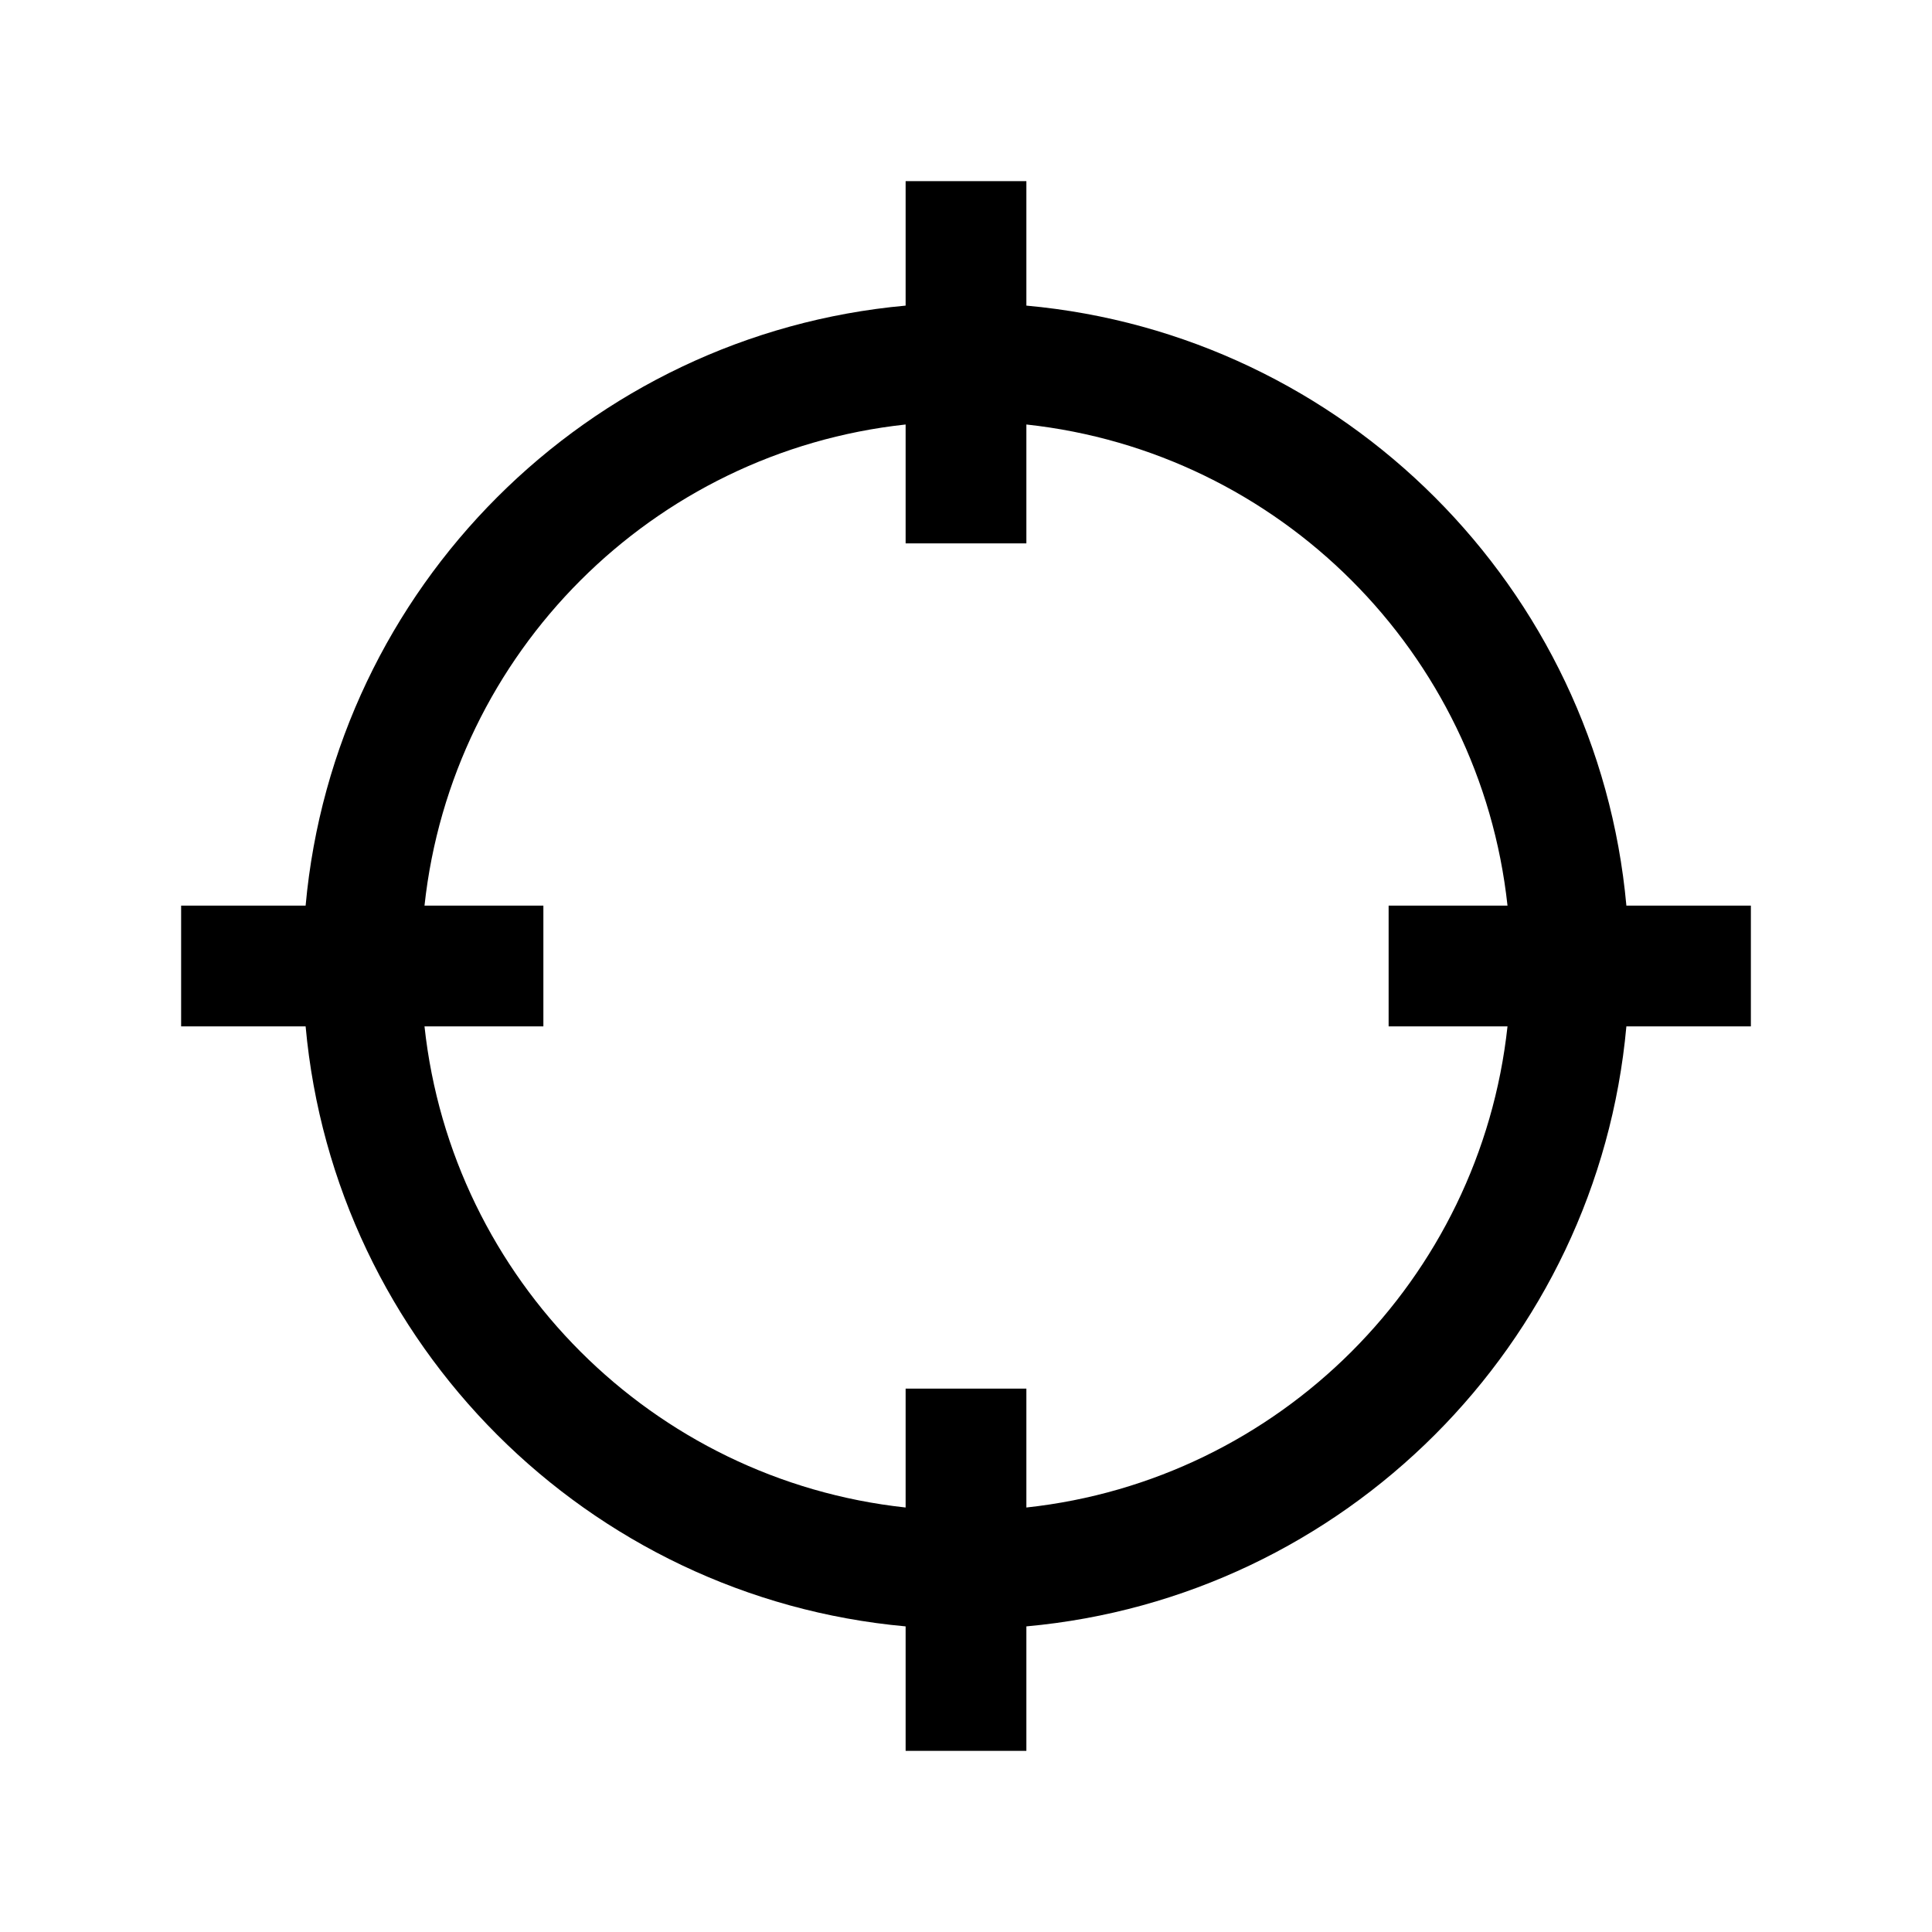 <?xml version="1.0" encoding="utf-8"?><!-- Uploaded to: SVG Repo, www.svgrepo.com, Generator: SVG Repo Mixer Tools -->
<svg fill="#000000" width="800px" height="800px" viewBox="0 0 32 32" xmlns="http://www.w3.org/2000/svg"><path d="M 15 3 L 15 5.062 C 9.734 5.539 5.539 9.734 5.062 15 L 3 15 L 3 17 L 5.062 17 C 5.539 22.266 9.734 26.461 15 26.938 L 15 29 L 17 29 L 17 26.938 C 22.266 26.461 26.461 22.266 26.938 17 L 29 17 L 29 15 L 26.938 15 C 26.461 9.734 22.266 5.539 17 5.062 L 17 3 Z M 15 7.031 L 15 9 L 17 9 L 17 7.031 C 21.191 7.484 24.516 10.809 24.969 15 L 23 15 L 23 17 L 24.969 17 C 24.516 21.191 21.191 24.516 17 24.969 L 17 23 L 15 23 L 15 24.969 C 10.809 24.516 7.484 21.191 7.031 17 L 9 17 L 9 15 L 7.031 15 C 7.484 10.809 10.809 7.484 15 7.031 Z"/></svg>